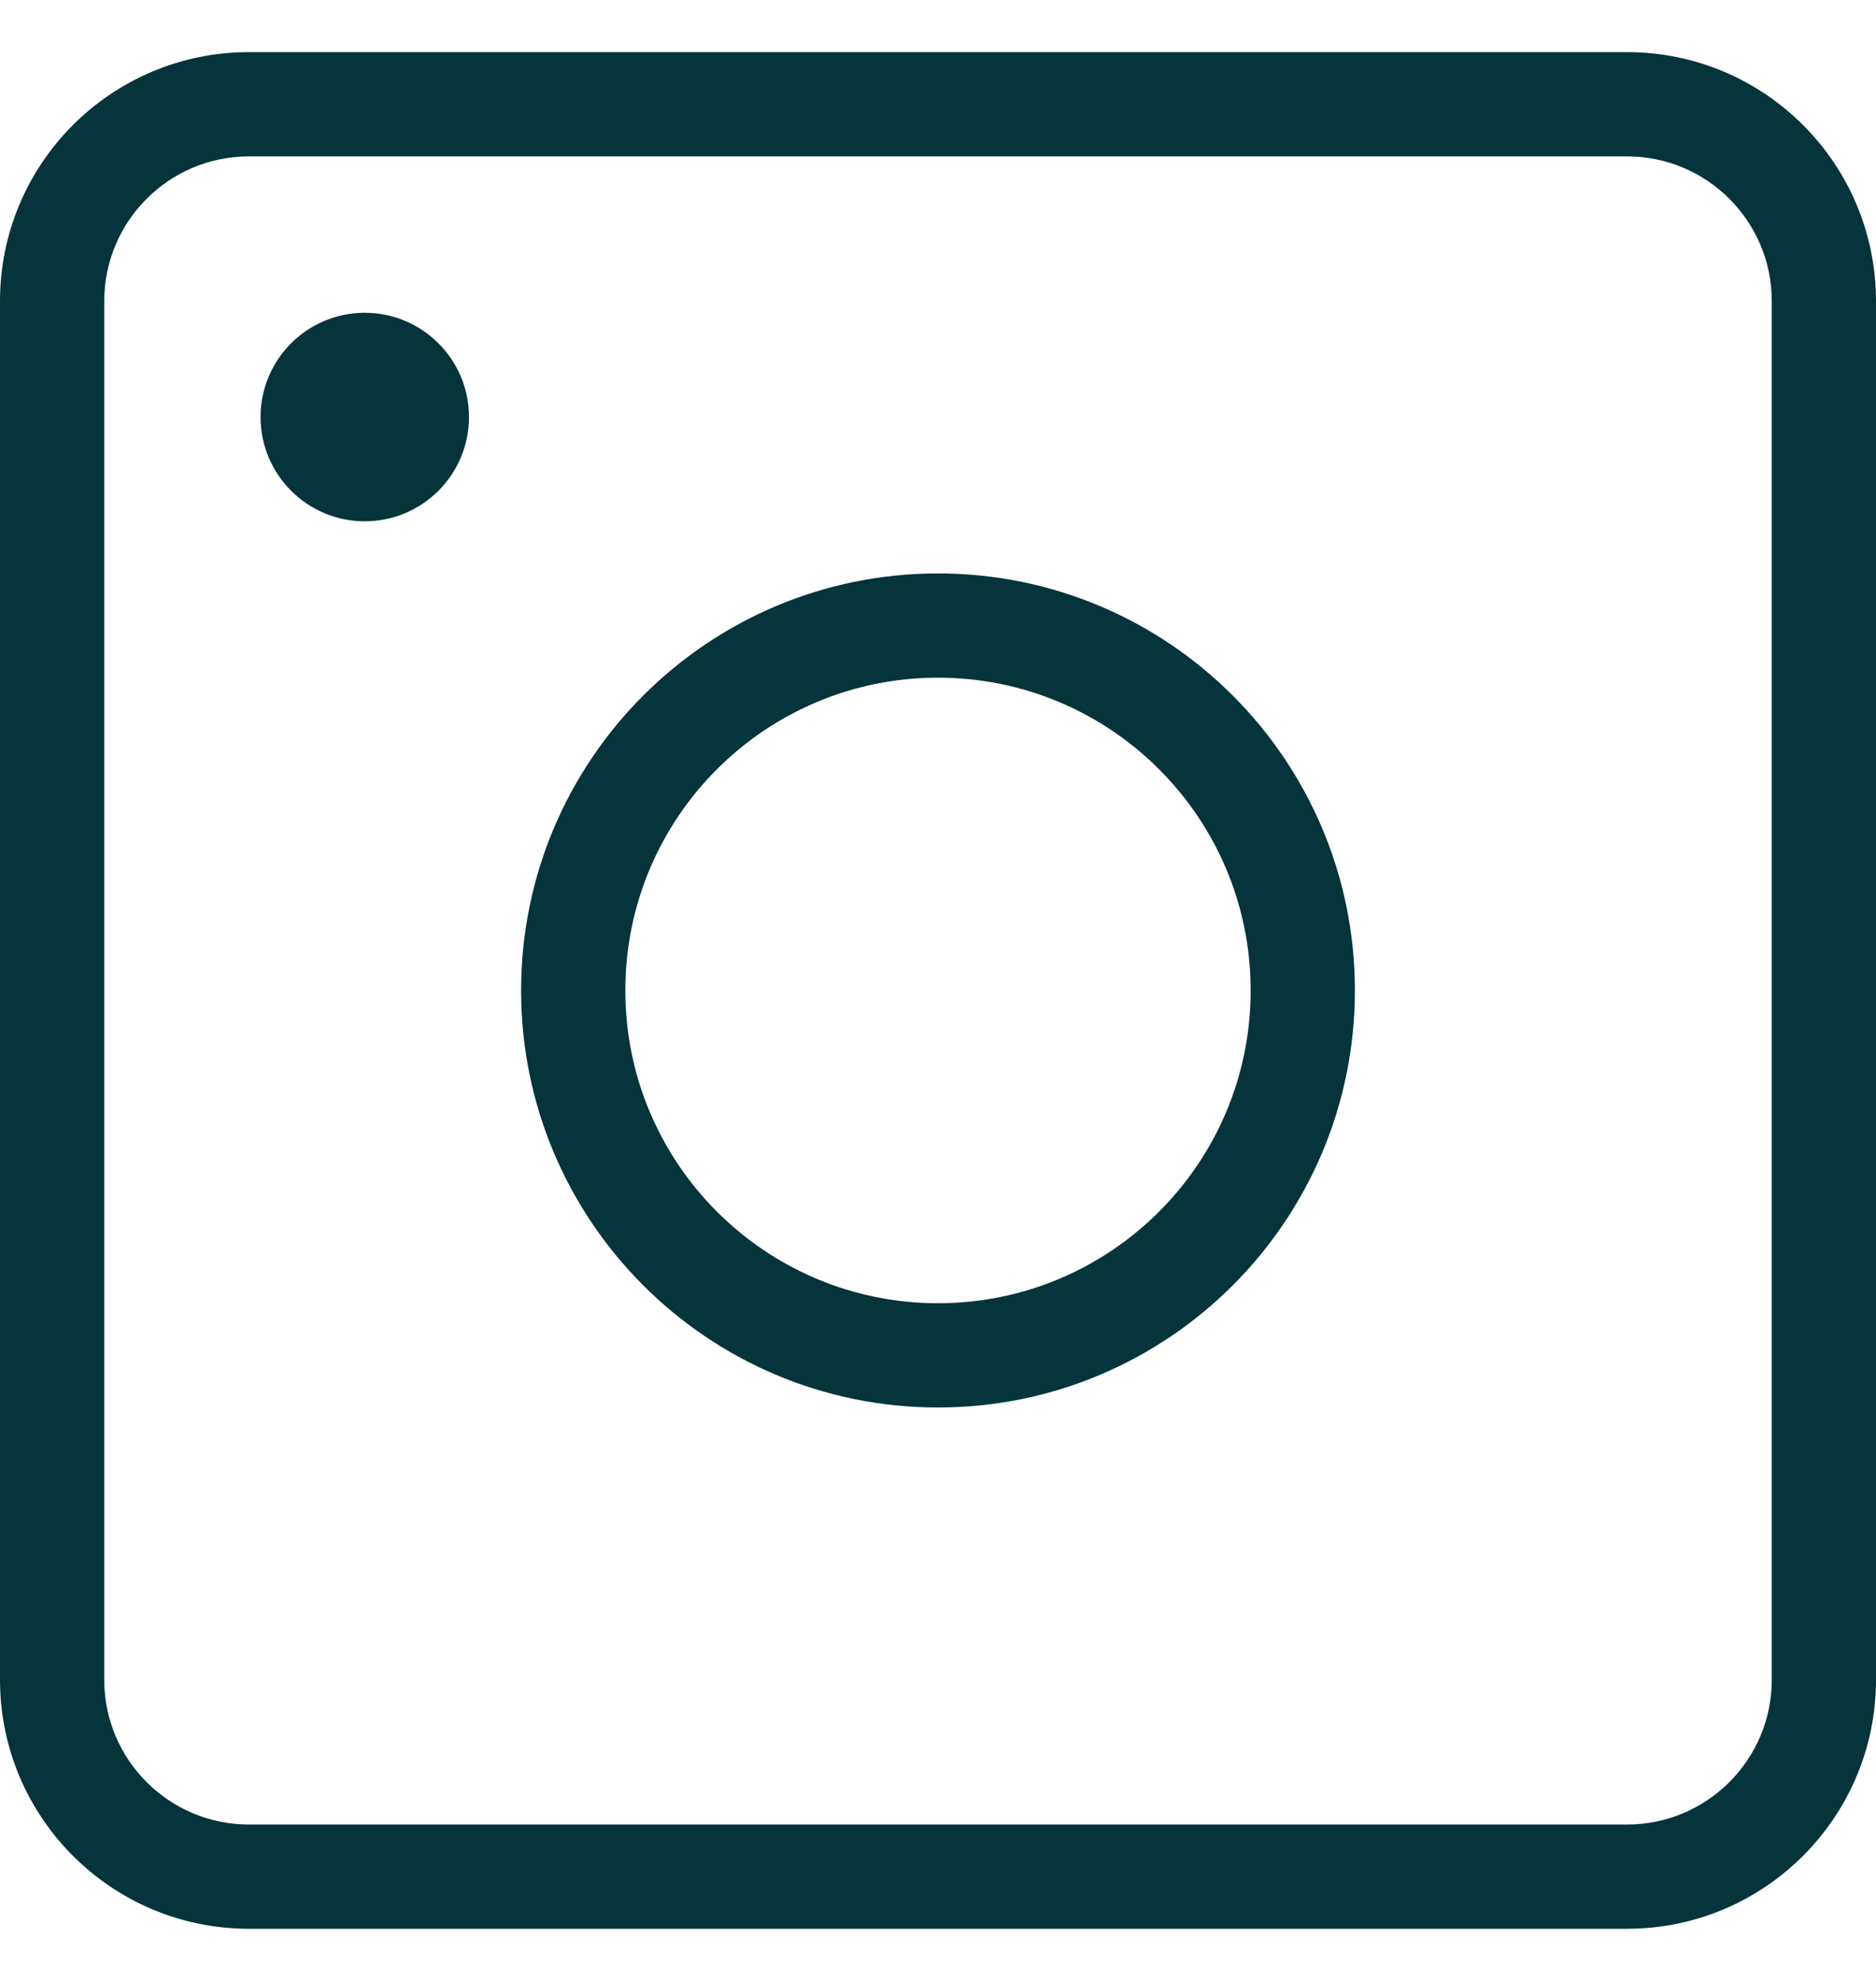 <svg width="18" height="19" viewBox="0 0 18 19" fill="none" xmlns="http://www.w3.org/2000/svg">
<path d="M17 2.889C17 2.122 16.378 1.5 15.611 1.5H2.389C1.622 1.5 1 2.122 1 2.889V16.111C1 16.878 1.622 17.5 2.389 17.5H15.611C16.378 17.5 17 16.878 17 16.111V2.889ZM18 16.111C18 17.43 16.93 18.5 15.611 18.5H2.389C1.069 18.5 0 17.43 0 16.111V2.889C0 1.569 1.069 0.5 2.389 0.5H15.611C16.93 0.5 18 1.569 18 2.889V16.111Z" fill="#05343A"/>
<path d="M12 9.5C12 7.843 10.657 6.5 9 6.5C7.343 6.5 6 7.843 6 9.5C6 11.157 7.343 12.5 9 12.5C10.657 12.5 12 11.157 12 9.5ZM13 9.5C13 11.709 11.209 13.5 9 13.5C6.791 13.5 5 11.709 5 9.5C5 7.291 6.791 5.5 9 5.5C11.209 5.5 13 7.291 13 9.5Z" fill="#05343A"/>
<path d="M3.5 5C4.052 5 4.5 4.552 4.5 4C4.5 3.448 4.052 3 3.5 3C2.948 3 2.5 3.448 2.5 4C2.5 4.552 2.948 5 3.5 5Z" fill="#05343A"/>
</svg>
